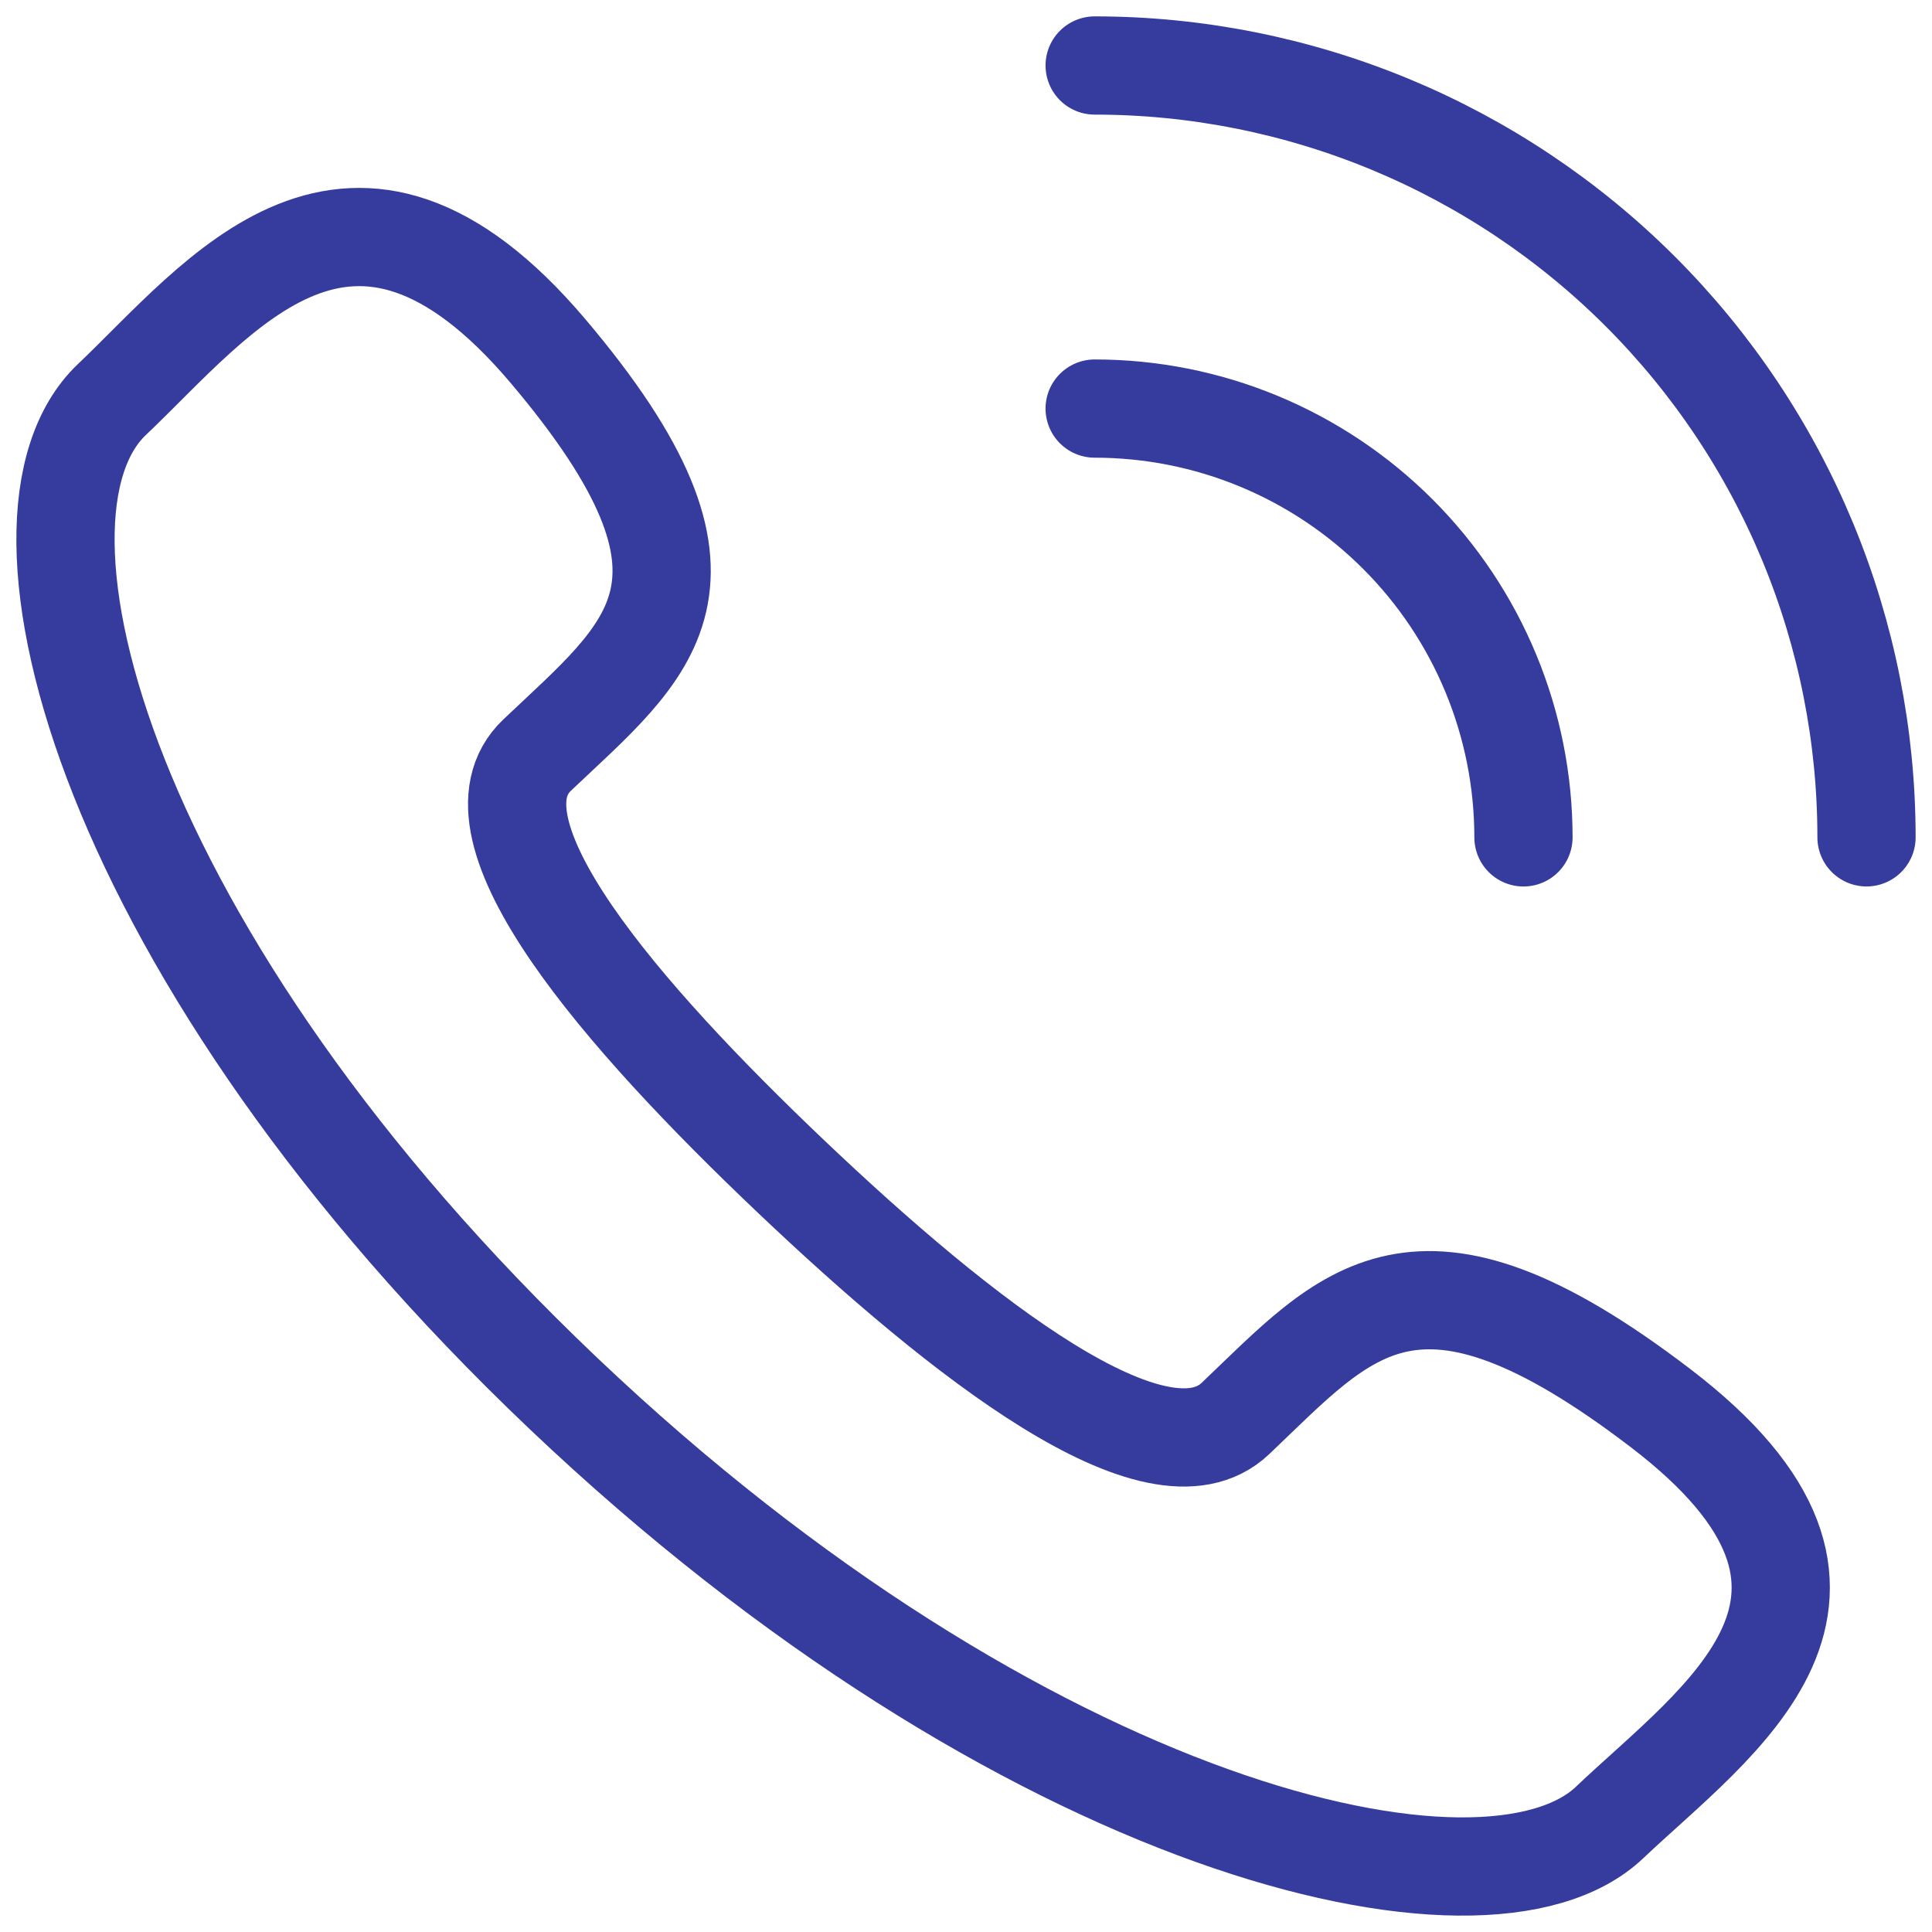 <svg width="59" height="59" viewBox="0 0 59 59" fill="none" xmlns="http://www.w3.org/2000/svg">
<path d="M46.524 25.572C46.524 23.852 46.185 22.149 45.527 20.561C44.869 18.972 43.904 17.528 42.688 16.312C41.472 15.096 40.029 14.132 38.44 13.473C36.851 12.815 35.148 12.477 33.429 12.477" stroke="#363C9E" stroke-width="3" stroke-linecap="round"/>
<path d="M57 25.571C57 22.476 56.39 19.411 55.206 16.551C54.021 13.691 52.285 11.093 50.096 8.904C47.907 6.715 45.309 4.979 42.449 3.794C39.589 2.61 36.524 2 33.429 2" stroke="#363C9E" stroke-width="3" stroke-linecap="round"/>
<path d="M24.169 35.94C18.985 31.015 14.03 25.313 16.403 23.059C19.8 19.831 22.759 17.841 16.74 10.727C10.719 3.613 6.707 9.077 3.415 12.203C-0.382 15.811 3.215 29.26 17.206 42.553C31.2 55.845 45.357 59.265 49.156 55.654C52.447 52.528 58.197 48.716 50.707 42.999C43.221 37.28 41.126 40.09 37.728 43.318C35.355 45.571 29.353 40.864 24.169 35.94Z" stroke="#363C9E" stroke-width="3"/>
</svg>
